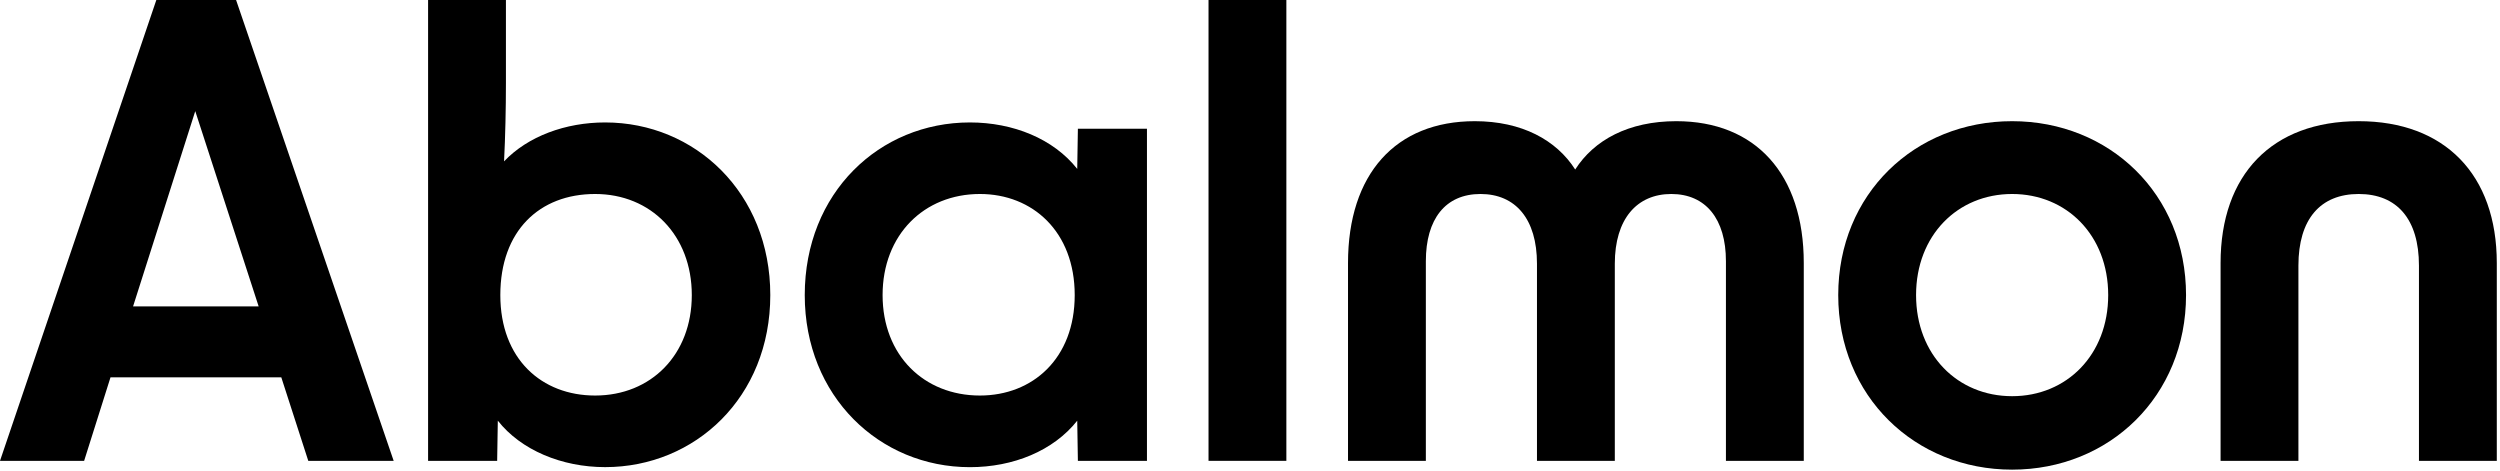 <svg width="616" height="116" viewBox="0 0 616 116" fill="none" xmlns="http://www.w3.org/2000/svg">
<path d="M581.17 29.86C602.37 29.86 615.21 43.01 615.21 64.82V113.55H596.03V65.44C596.03 53.99 590.62 47.8 581.18 47.8C571.74 47.8 566.33 53.99 566.33 65.44V113.55H547.15V64.82C547.15 43.01 559.83 29.86 581.18 29.86" fill="black"/>
<path d="M495.79 97.62C509.25 97.62 519.46 87.41 519.46 72.71C519.46 58.01 509.25 47.8 495.79 47.8C482.33 47.8 472.12 58.01 472.12 72.71C472.12 87.41 482.33 97.62 495.79 97.62ZM452.94 72.71C452.94 47.8 471.81 29.86 495.79 29.86C519.77 29.86 538.64 47.81 538.64 72.71C538.64 97.61 519.77 115.72 495.79 115.72C471.81 115.72 452.94 97.62 452.94 72.71Z" fill="black"/>
<path d="M363.38 29.86C374.98 29.86 383.49 34.5 388.13 41.77C392.77 34.5 401.28 29.86 413.04 29.86C432.53 29.86 444.45 42.85 444.45 64.82V113.55H425.27V64.35C425.27 53.99 420.32 47.8 411.81 47.8C403.3 47.8 397.89 53.99 397.89 64.97V113.55H378.71V64.97C378.71 53.99 373.45 47.8 364.79 47.8C356.13 47.8 351.33 53.99 351.33 64.35V113.55H332.15V64.82C332.15 42.85 343.91 29.86 363.4 29.86" fill="black"/>
<path d="M316.96 0H297.78V113.55H316.96V0Z" fill="black"/>
<path d="M241.45 97.46C254.45 97.46 264.81 88.33 264.81 72.71C264.81 57.09 254.45 47.8 241.45 47.8C227.68 47.8 217.47 57.86 217.47 72.71C217.47 87.56 227.68 97.46 241.45 97.46ZM198.29 72.71C198.29 47.49 216.7 30.17 238.98 30.17C249.65 30.17 259.56 34.19 265.43 41.62L265.59 31.72H282.61V113.56H265.59L265.43 103.66C259.55 111.09 249.65 115.11 238.98 115.11C216.7 115.11 198.29 97.63 198.29 72.72" fill="black"/>
<path d="M146.64 97.46C160.41 97.46 170.46 87.41 170.46 72.71C170.46 58.01 160.41 47.8 146.64 47.8C132.87 47.8 123.28 56.93 123.28 72.71C123.28 88.49 133.49 97.46 146.64 97.46ZM122.66 103.65L122.5 113.55H105.48V0H124.66V20.42C124.66 26.76 124.51 33.57 124.2 39.76C130.08 33.57 139.36 30.17 149.11 30.17C171.23 30.17 189.8 47.5 189.8 72.71C189.8 97.92 171.24 115.1 149.11 115.1C138.44 115.1 128.38 110.92 122.66 103.65Z" fill="black"/>
<path d="M63.73 75.49L48.11 27.38L32.79 75.49H63.73ZM38.52 0H58.17L97 113.55H75.96L69.31 92.97H27.23L20.73 113.55H0L38.52 0Z" fill="black"/>
</svg>
